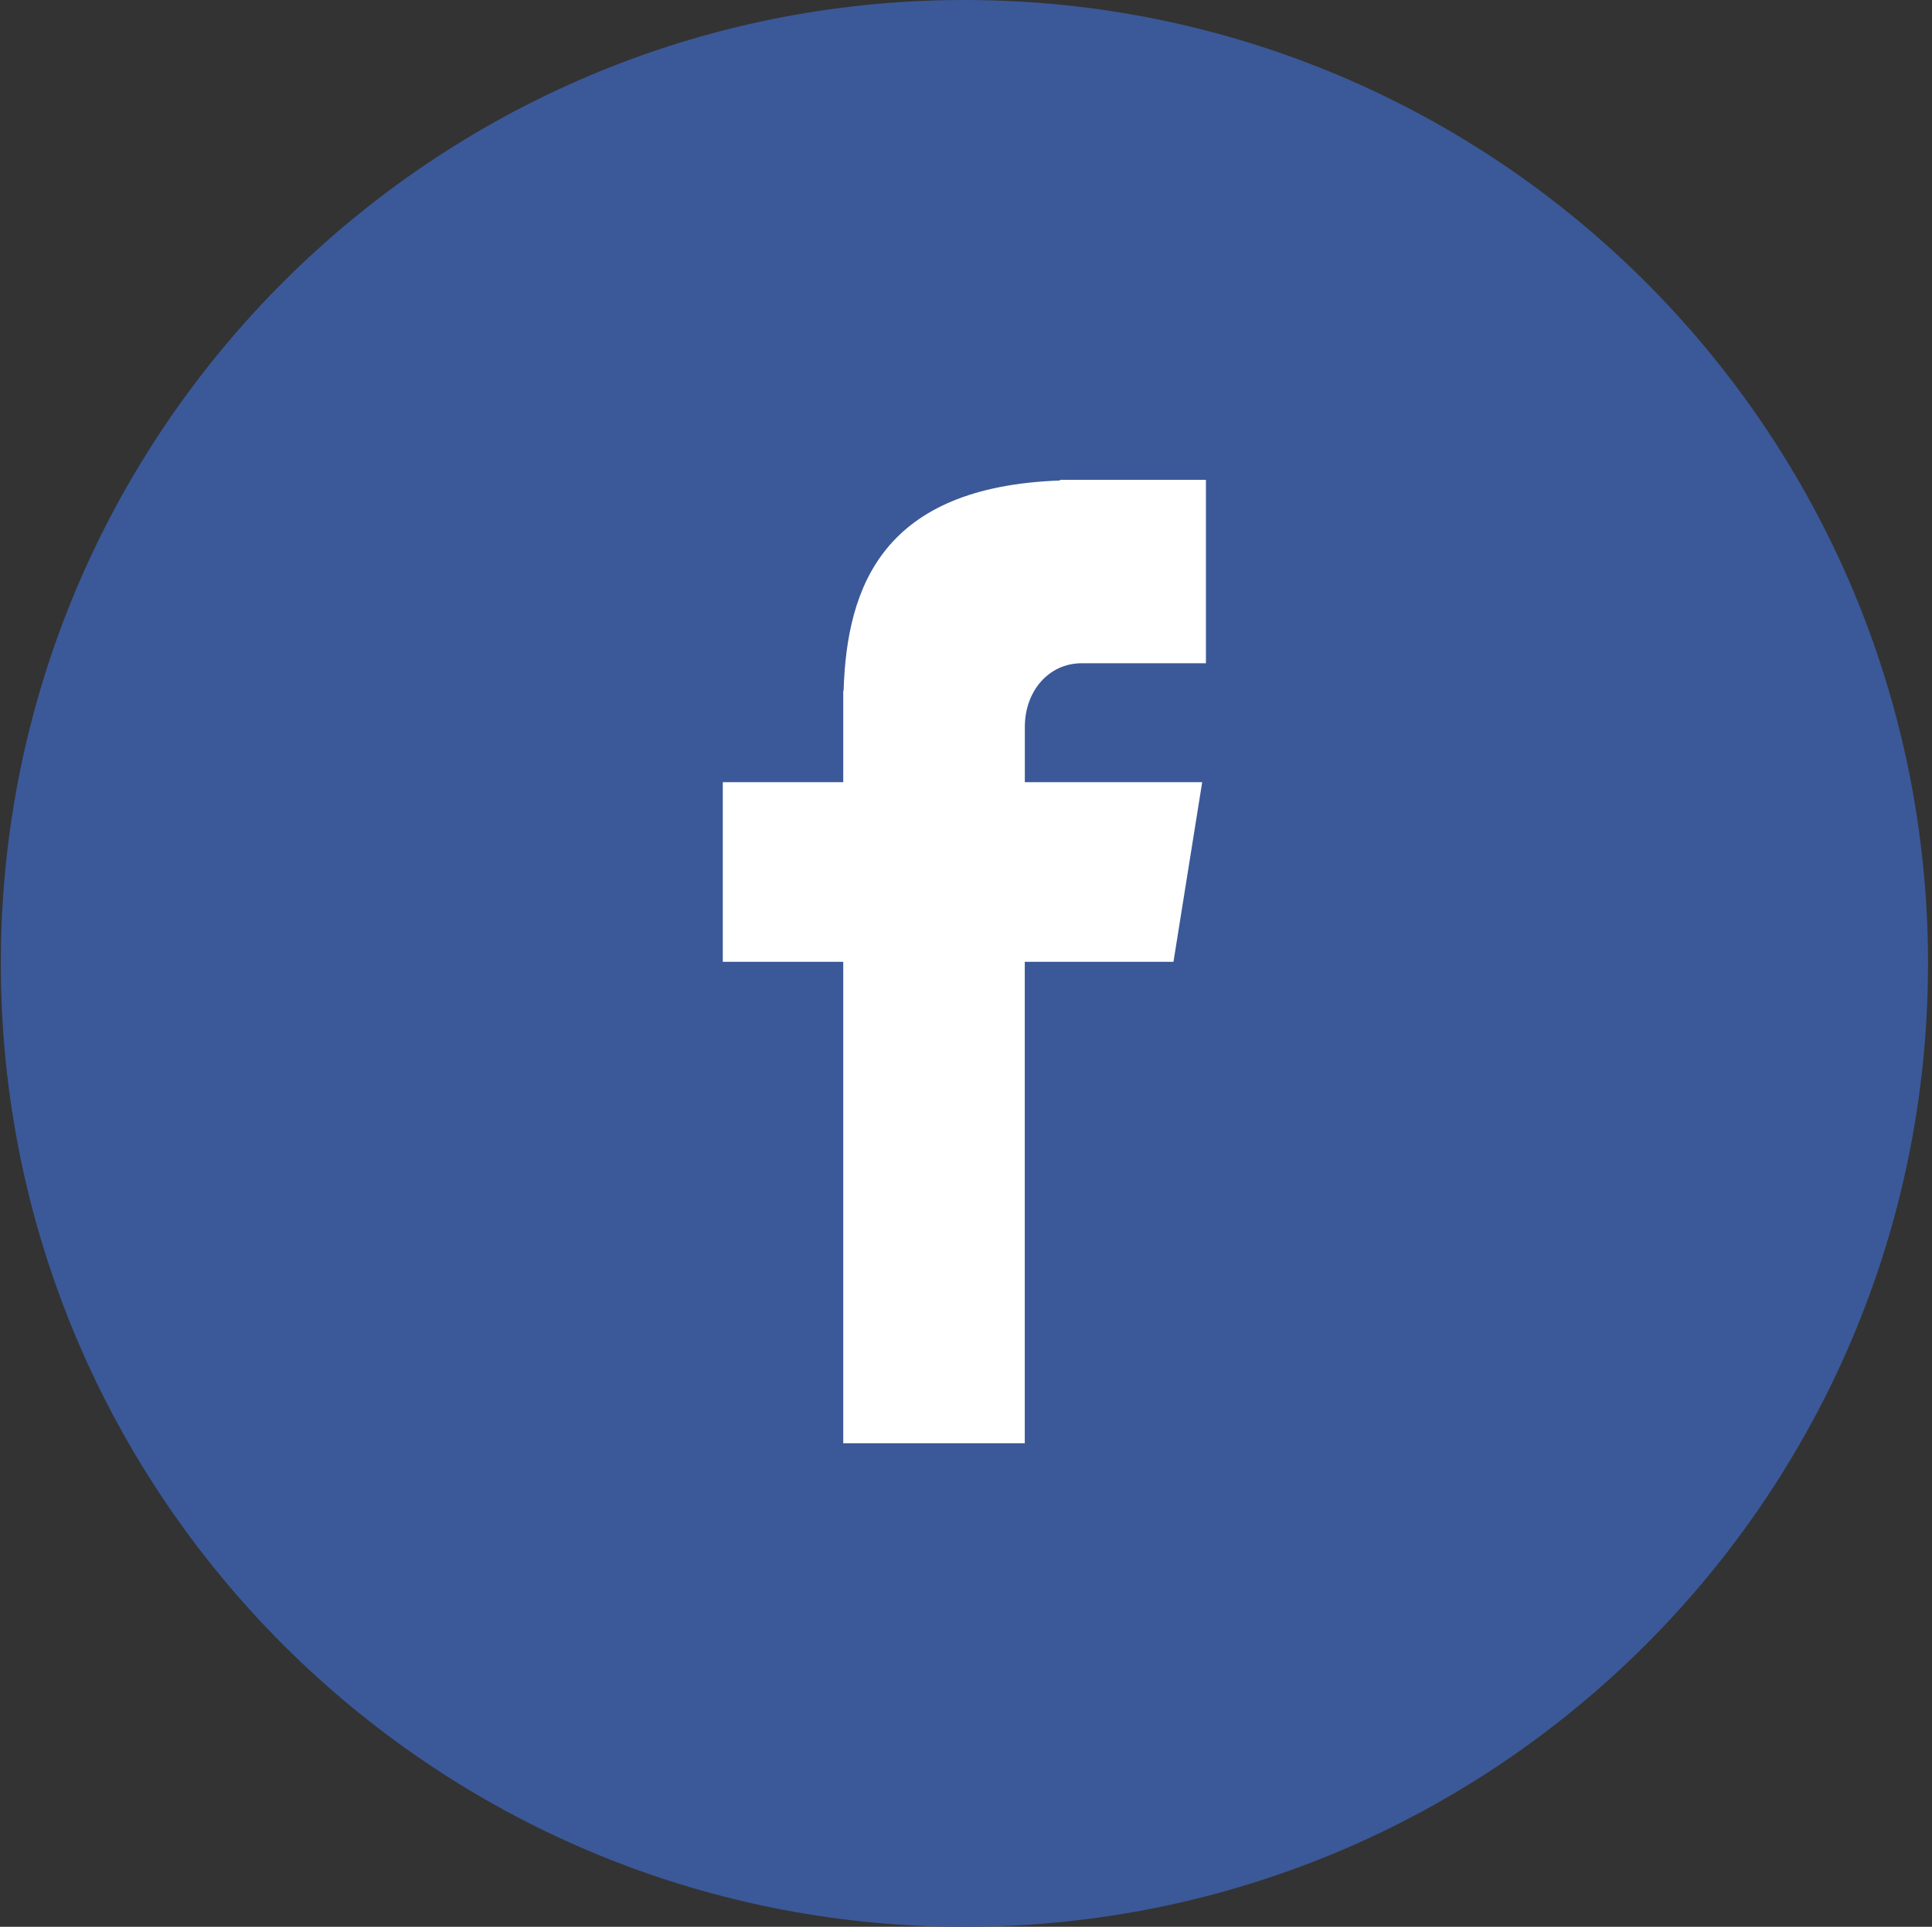 <svg width="401" height="400" viewBox="0 0 401 400" fill="none" xmlns="http://www.w3.org/2000/svg">
<rect x="0" y="0" width="401" height="400" fill="#333333" stroke="none"/>
<g clip-path="url(#clip0_5509_2)">
<path d="M200.171 0C310.634 0 400.172 89.55 400.172 200.001C400.172 310.464 310.634 400 200.171 400C89.708 400 0.172 310.462 0.172 200.001C0.172 89.55 89.71 0 200.171 0Z" fill="#3B5998"/>
<path d="M224.523 137.688H250.298V99.613H219.999V99.751C183.286 101.051 175.762 121.688 175.098 143.363H175.023V162.376H150.023V199.663H175.023V299.613H212.698V199.663H243.561L249.523 162.376H212.711V150.889C212.711 143.564 217.585 137.688 224.523 137.688Z" fill="white"/>
</g>
<defs>
<clipPath id="clip0_5509_2">
<rect width="400" height="400" fill="white" transform="translate(0.168)"/>
</clipPath>
</defs>
</svg>

